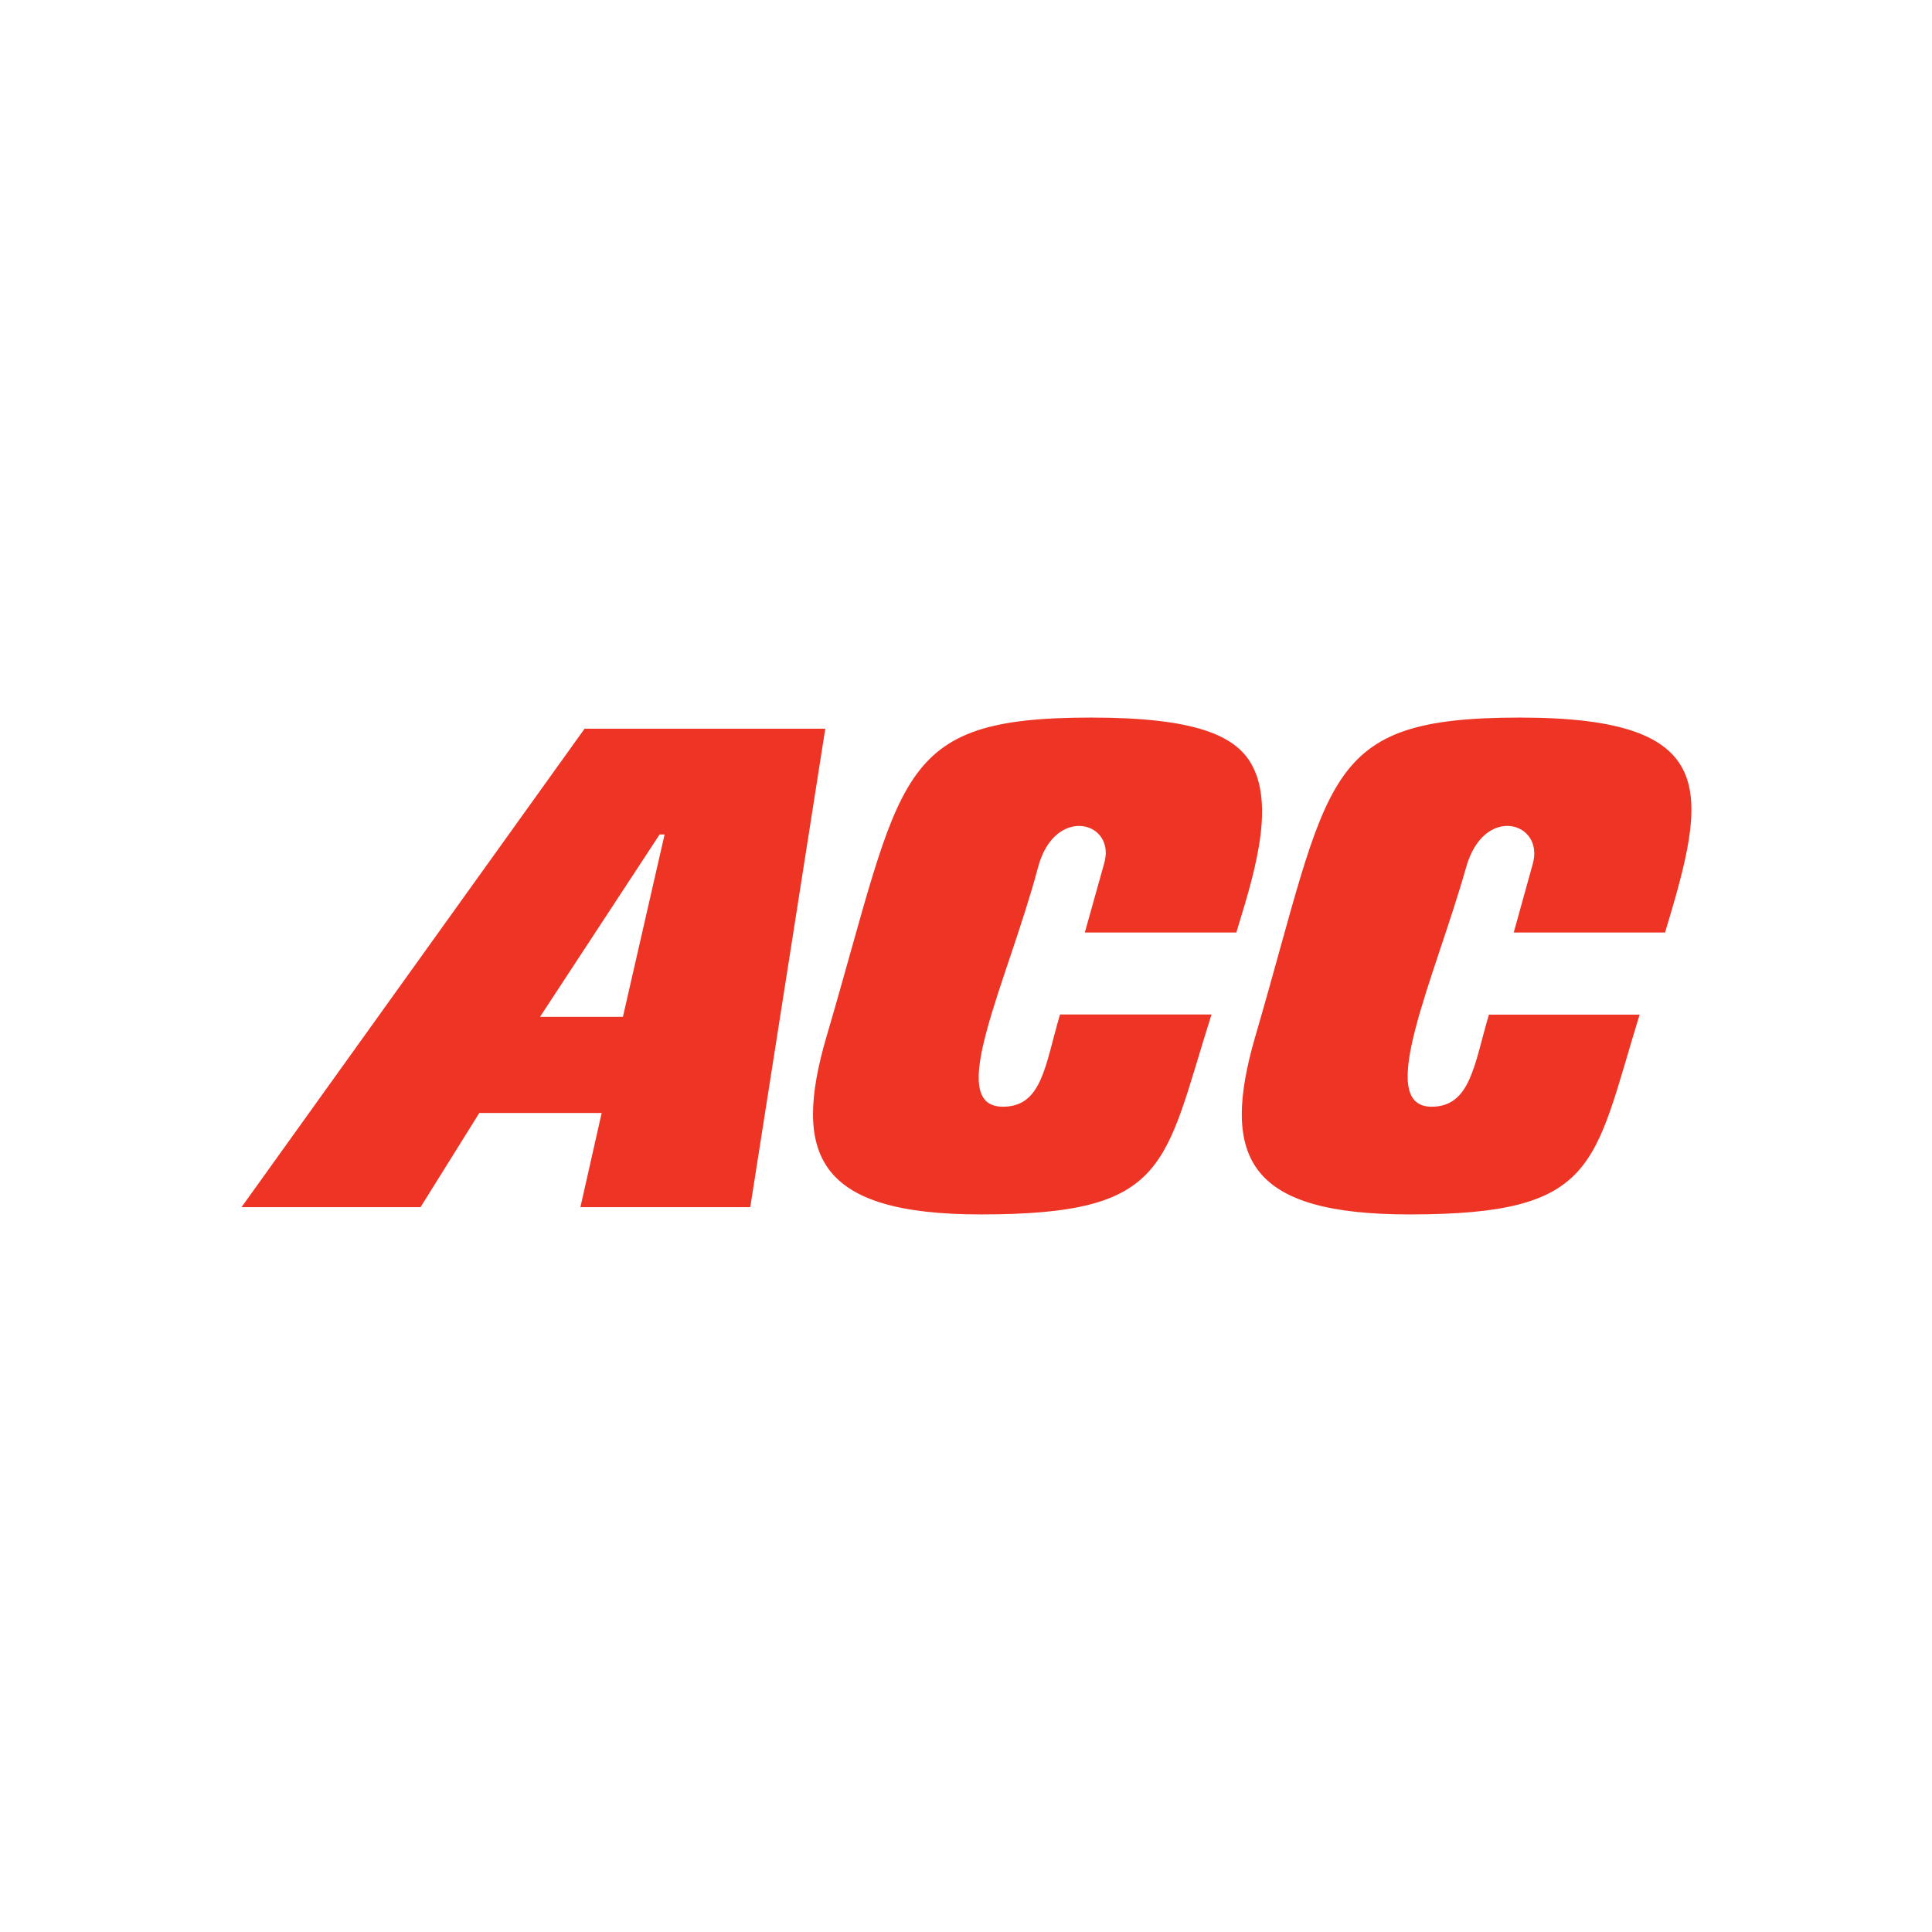 <svg xmlns="http://www.w3.org/2000/svg" xml:space="preserve" fill-rule="evenodd" clip-rule="evenodd" image-rendering="optimizeQuality" shape-rendering="geometricPrecision" text-rendering="geometricPrecision" viewBox="0 0 120 120">
  <path fill="#ee3425" fill-rule="nonzero" d="M38.69 63.16h-5.15l7.43-11.33h.31l-2.59 11.33zm55.72-18.59c-12.43 0-11.72 3.63-16.44 19.8-2.22 7.62-.37 11.06 9.58 11.06 11.75 0 11.39-3.02 14.29-12.41h-9.36c-.91 3.06-1.13 5.72-3.56 5.72-3.58 0 .17-7.9 2.15-14.89 1.11-3.92 4.88-2.79 4.13-.18l-1.18 4.25h9.4c2.62-8.68 3.61-13.35-9.01-13.35zM77.75 47.5c-1.02-1.86-3.62-2.93-9.97-2.93-12.33 0-11.66 3.54-16.44 19.8-2.16 7.38-.58 11.06 9.58 11.06 11.73 0 11.34-2.99 14.33-12.42h-9.41c-.93 3.14-1.1 5.73-3.55 5.73-3.66 0 .28-7.71 2.19-14.89 1.05-3.89 4.9-2.82 4.09-.18l-1.19 4.25h9.41c.93-3.09 2.48-7.67.96-10.42zm-41.44-2.24L15 74.98h11.12l3.65-5.85h7.6l-1.32 5.85H46.6l4.66-29.72H36.31z"/>
</svg>